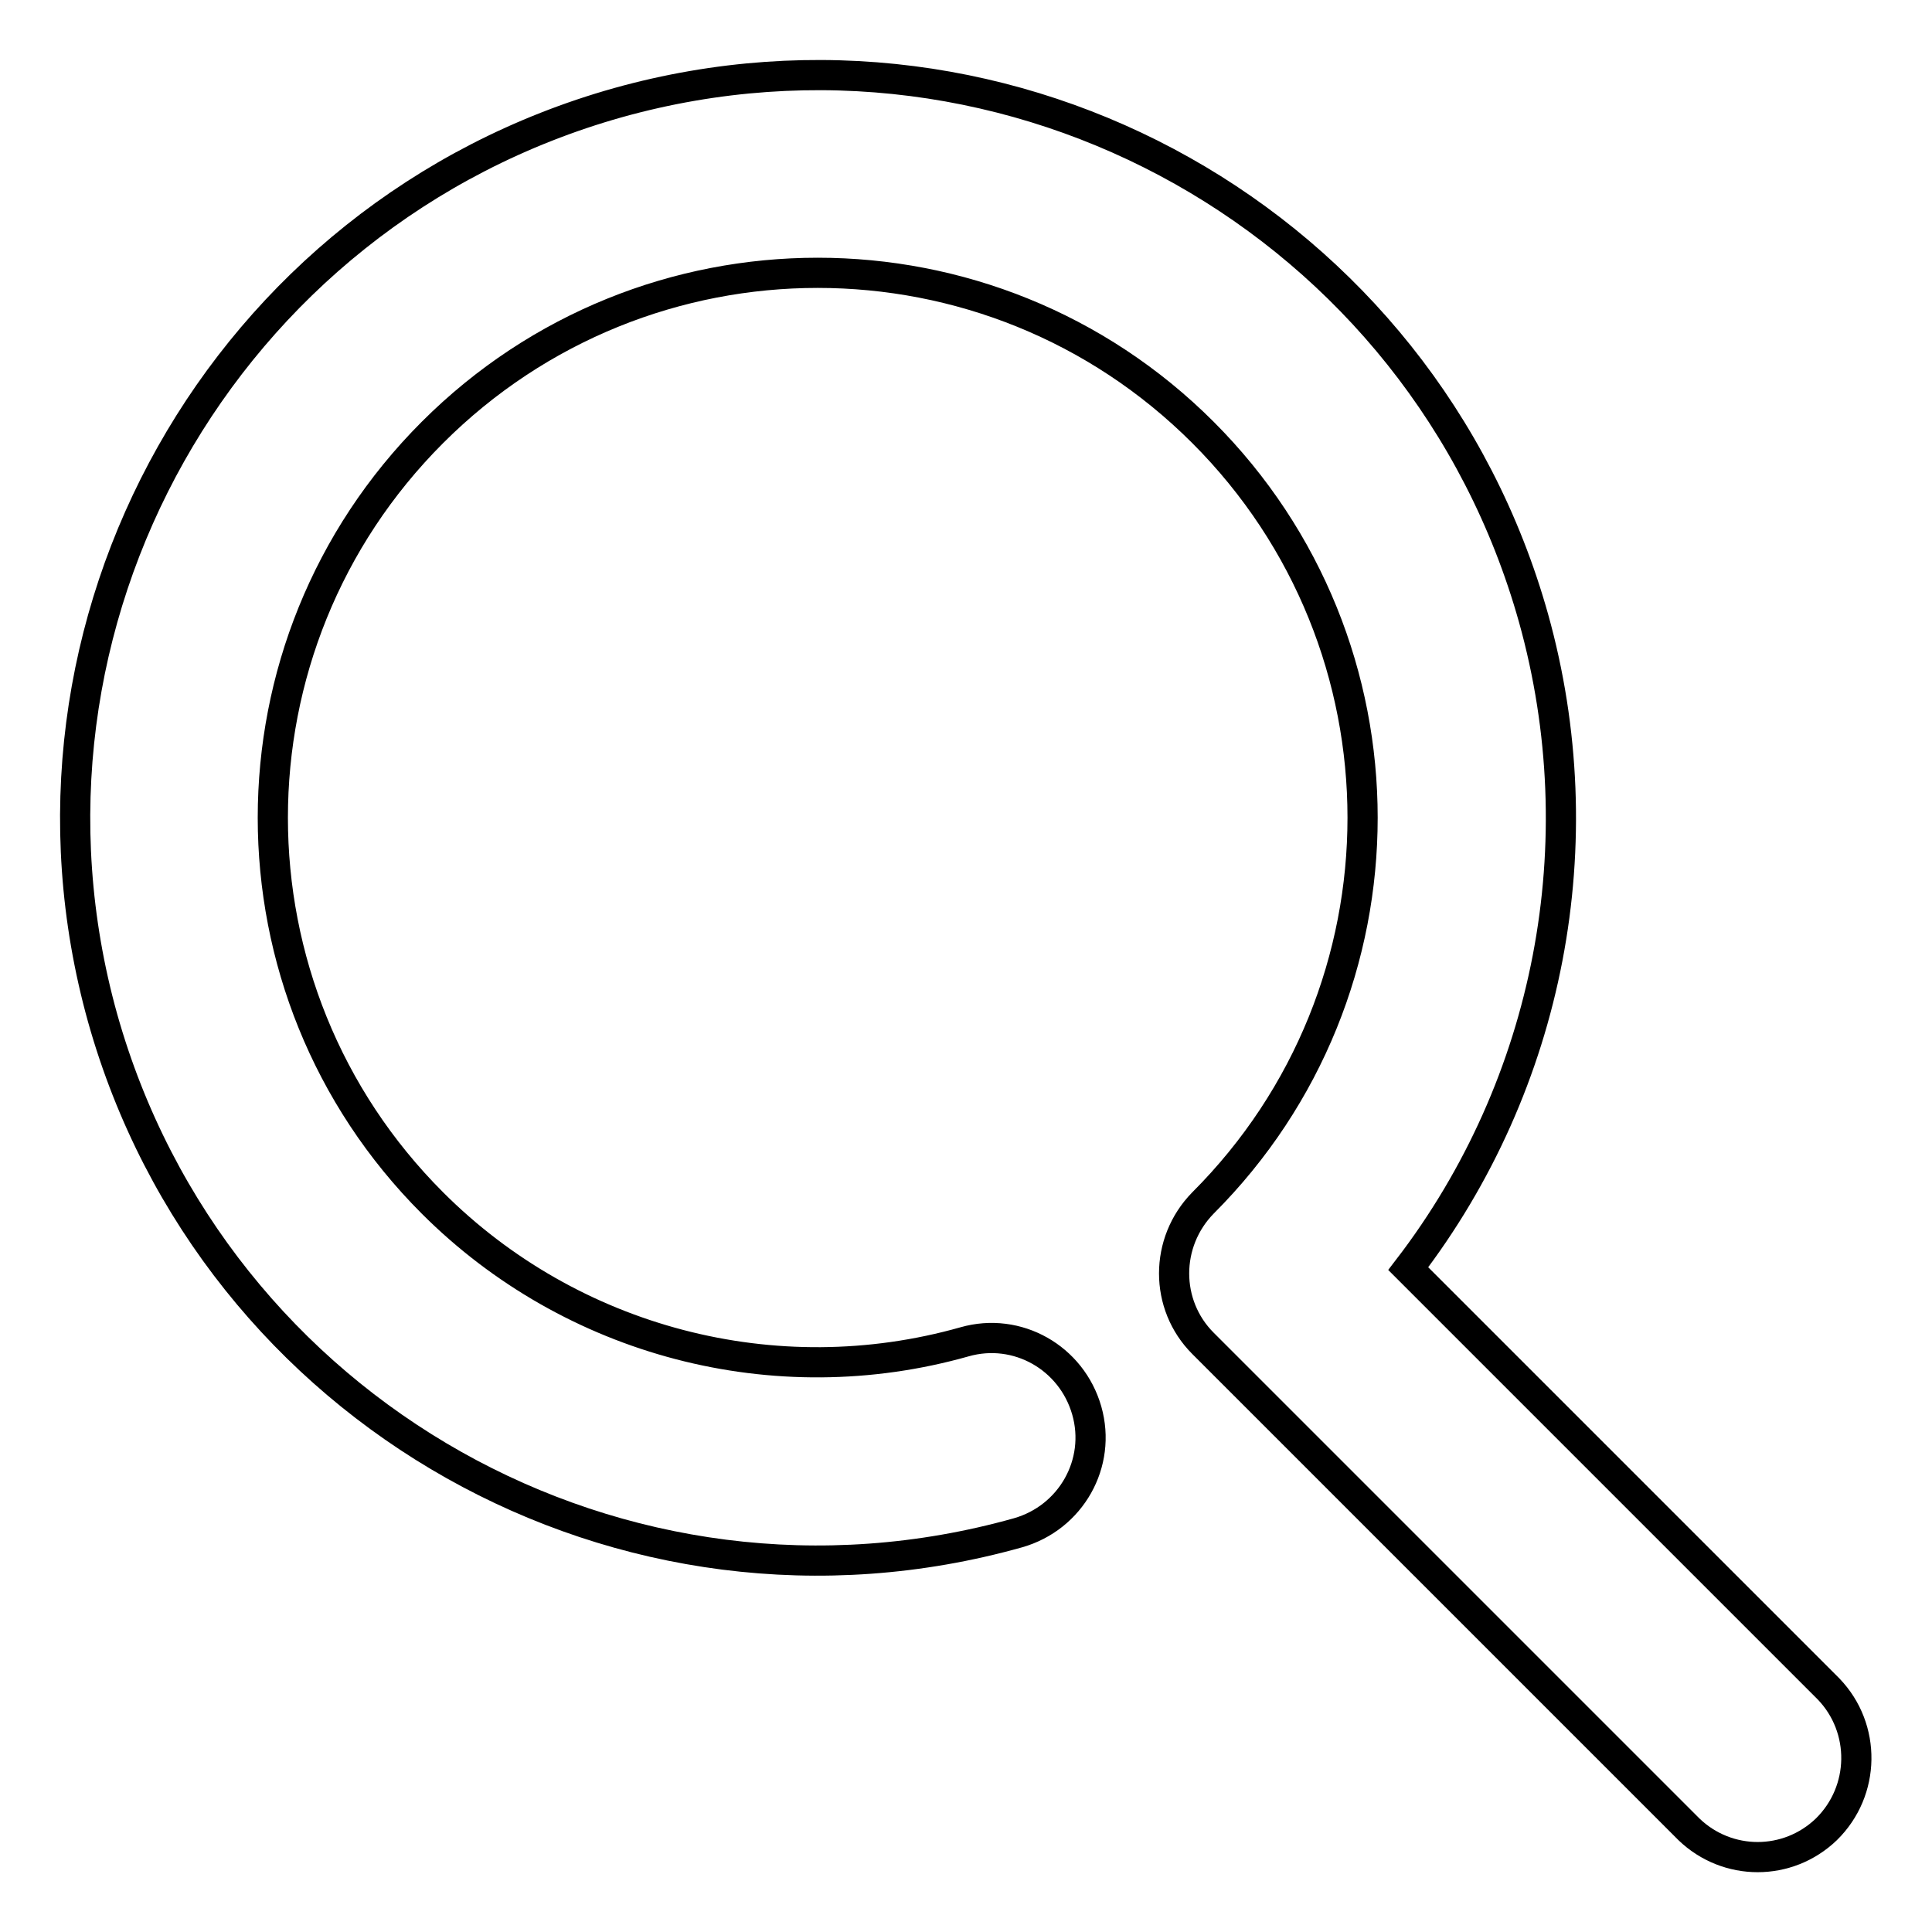 <?xml version="1.0" encoding="utf-8"?>
<!-- Svg Vector Icons : http://www.onlinewebfonts.com/icon -->
<!DOCTYPE svg PUBLIC "-//W3C//DTD SVG 1.1//EN" "http://www.w3.org/Graphics/SVG/1.1/DTD/svg11.dtd">
<svg version="1.1" xmlns="http://www.w3.org/2000/svg" xmlns:xlink="http://www.w3.org/1999/xlink" x="0px" y="0px" viewBox="0 0 256 256" enable-background="new 0 0 256 256" xml:space="preserve">
<g> <path stroke-width="4" fill-opacity="0" stroke="#000000"  d="M186.6,168.1l55.7,55.7c5,5.2,4.9,13.5-0.3,18.6c-5.1,4.9-13.1,4.9-18.2,0L159.4,178 c-5.1-5.1-5.1-13.4,0-18.6c28.2-28.2,28.2-73.9,0-102.1c-28.2-28.2-73.9-28.2-102.1,0c-28.2,28.2-28.2,73.9,0,102.1 c18.4,18.4,45.4,25.5,70.5,18.4c7-2,14.2,2.1,16.2,9.1c2,7-2.1,14.2-9.1,16.2c-52.3,14.7-106.6-15.9-121.3-68.2 C-1,82.6,29.6,28.3,81.9,13.6C134.2-1,188.5,29.5,203.2,81.9C211.5,111.6,205.4,143.6,186.6,168.1L186.6,168.1z"/></g>
</svg>
